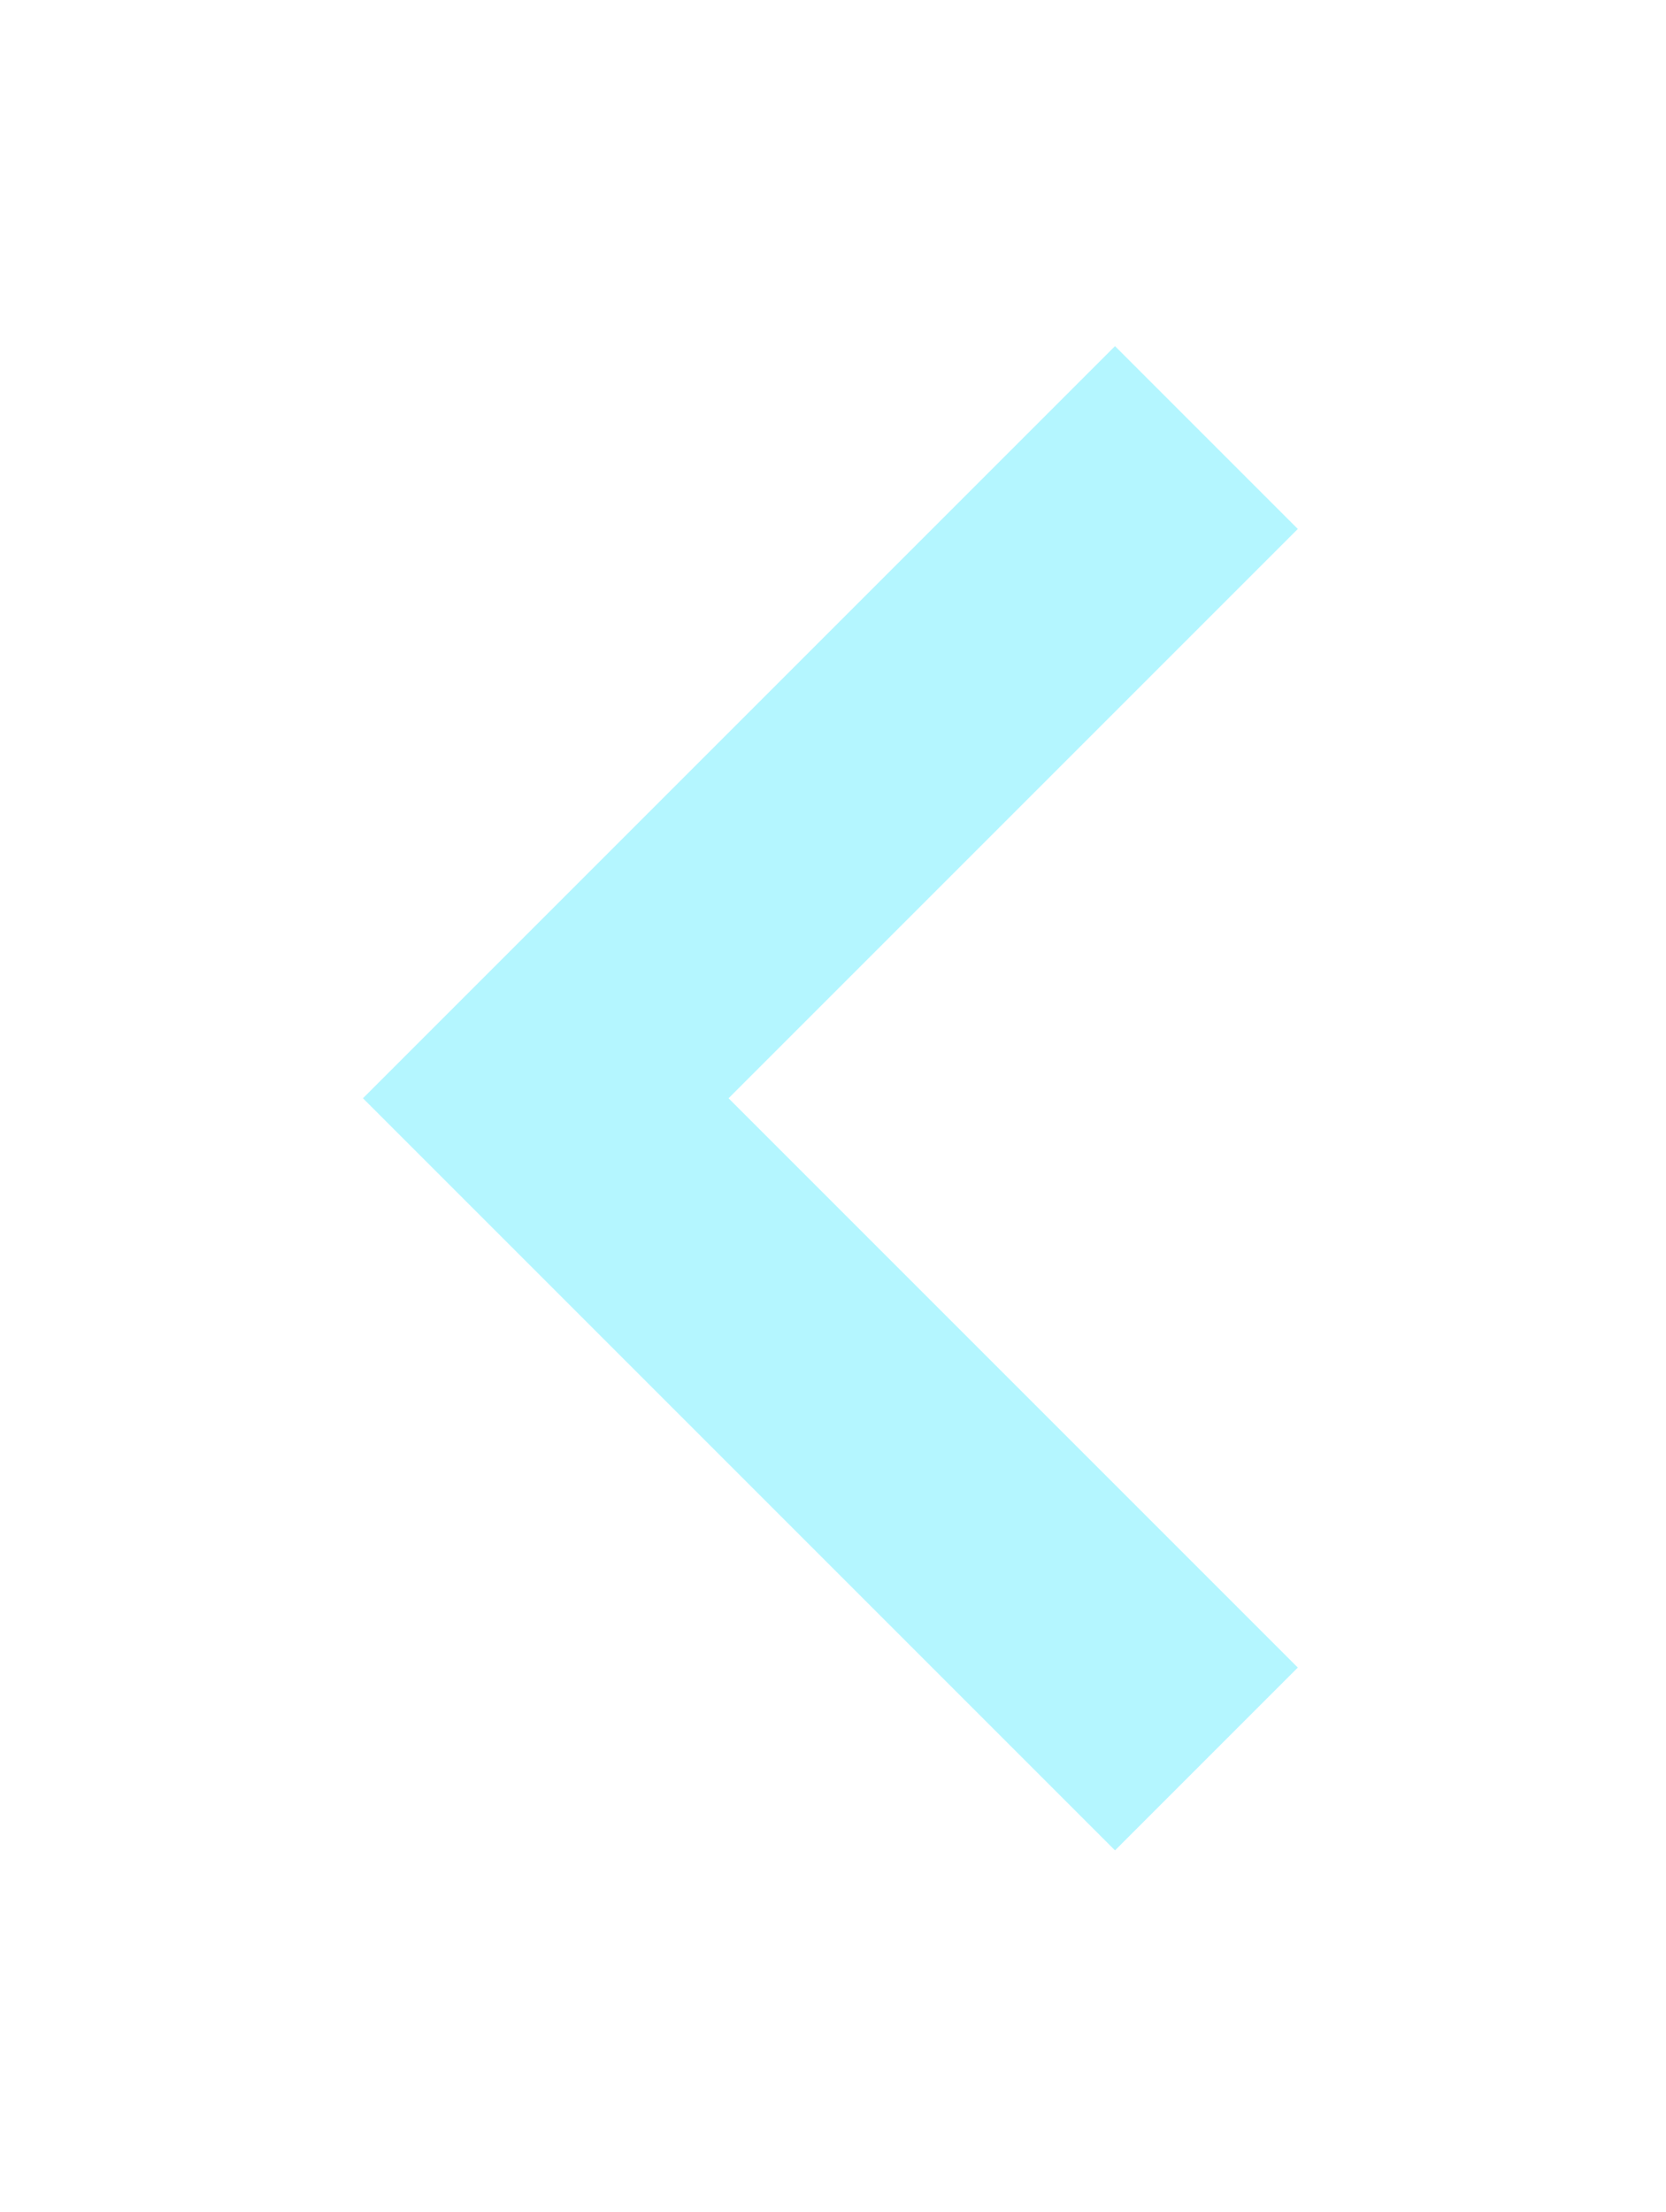 <svg width="58" height="77" viewBox="0 0 58 77" fill="none" xmlns="http://www.w3.org/2000/svg">
    <g filter="url(#filter0_d_108_44)">
        <path d="M15 34.231L11.818 31.049L8.636 34.231L11.818 37.413L15 34.231ZM41.182 54.049L18.182 31.049L11.818 37.413L34.818 60.413L41.182 54.049ZM18.182 37.413L41.182 14.413L34.818 8.049L11.818 31.049L18.182 37.413Z" fill="#B4F6FF"/>
    </g>
    <defs>
        <filter id="filter0_d_108_44" x="0.636" y="0.049" width="56.546" height="76.364" filterUnits="userSpaceOnUse" color-interpolation-filters="sRGB">
            <feFlood flood-opacity="0" result="BackgroundImageFix"/>
            <feColorMatrix in="SourceAlpha" type="matrix" values="0 0 0 0 0 0 0 0 0 0 0 0 0 0 0 0 0 0 127 0" result="hardAlpha"/>
            <feOffset dx="4" dy="4"/>
            <feGaussianBlur stdDeviation="6"/>
            <feComposite in2="hardAlpha" operator="out"/>
            <feColorMatrix type="matrix" values="0 0 0 0 0.02 0 0 0 0 0.044 0 0 0 0 0.254 0 0 0 0.75 0"/>
            <feBlend mode="normal" in2="BackgroundImageFix" result="effect1_dropShadow_108_44"/>
            <feBlend mode="normal" in="SourceGraphic" in2="effect1_dropShadow_108_44" result="shape"/>
        </filter>
    </defs>
</svg>
